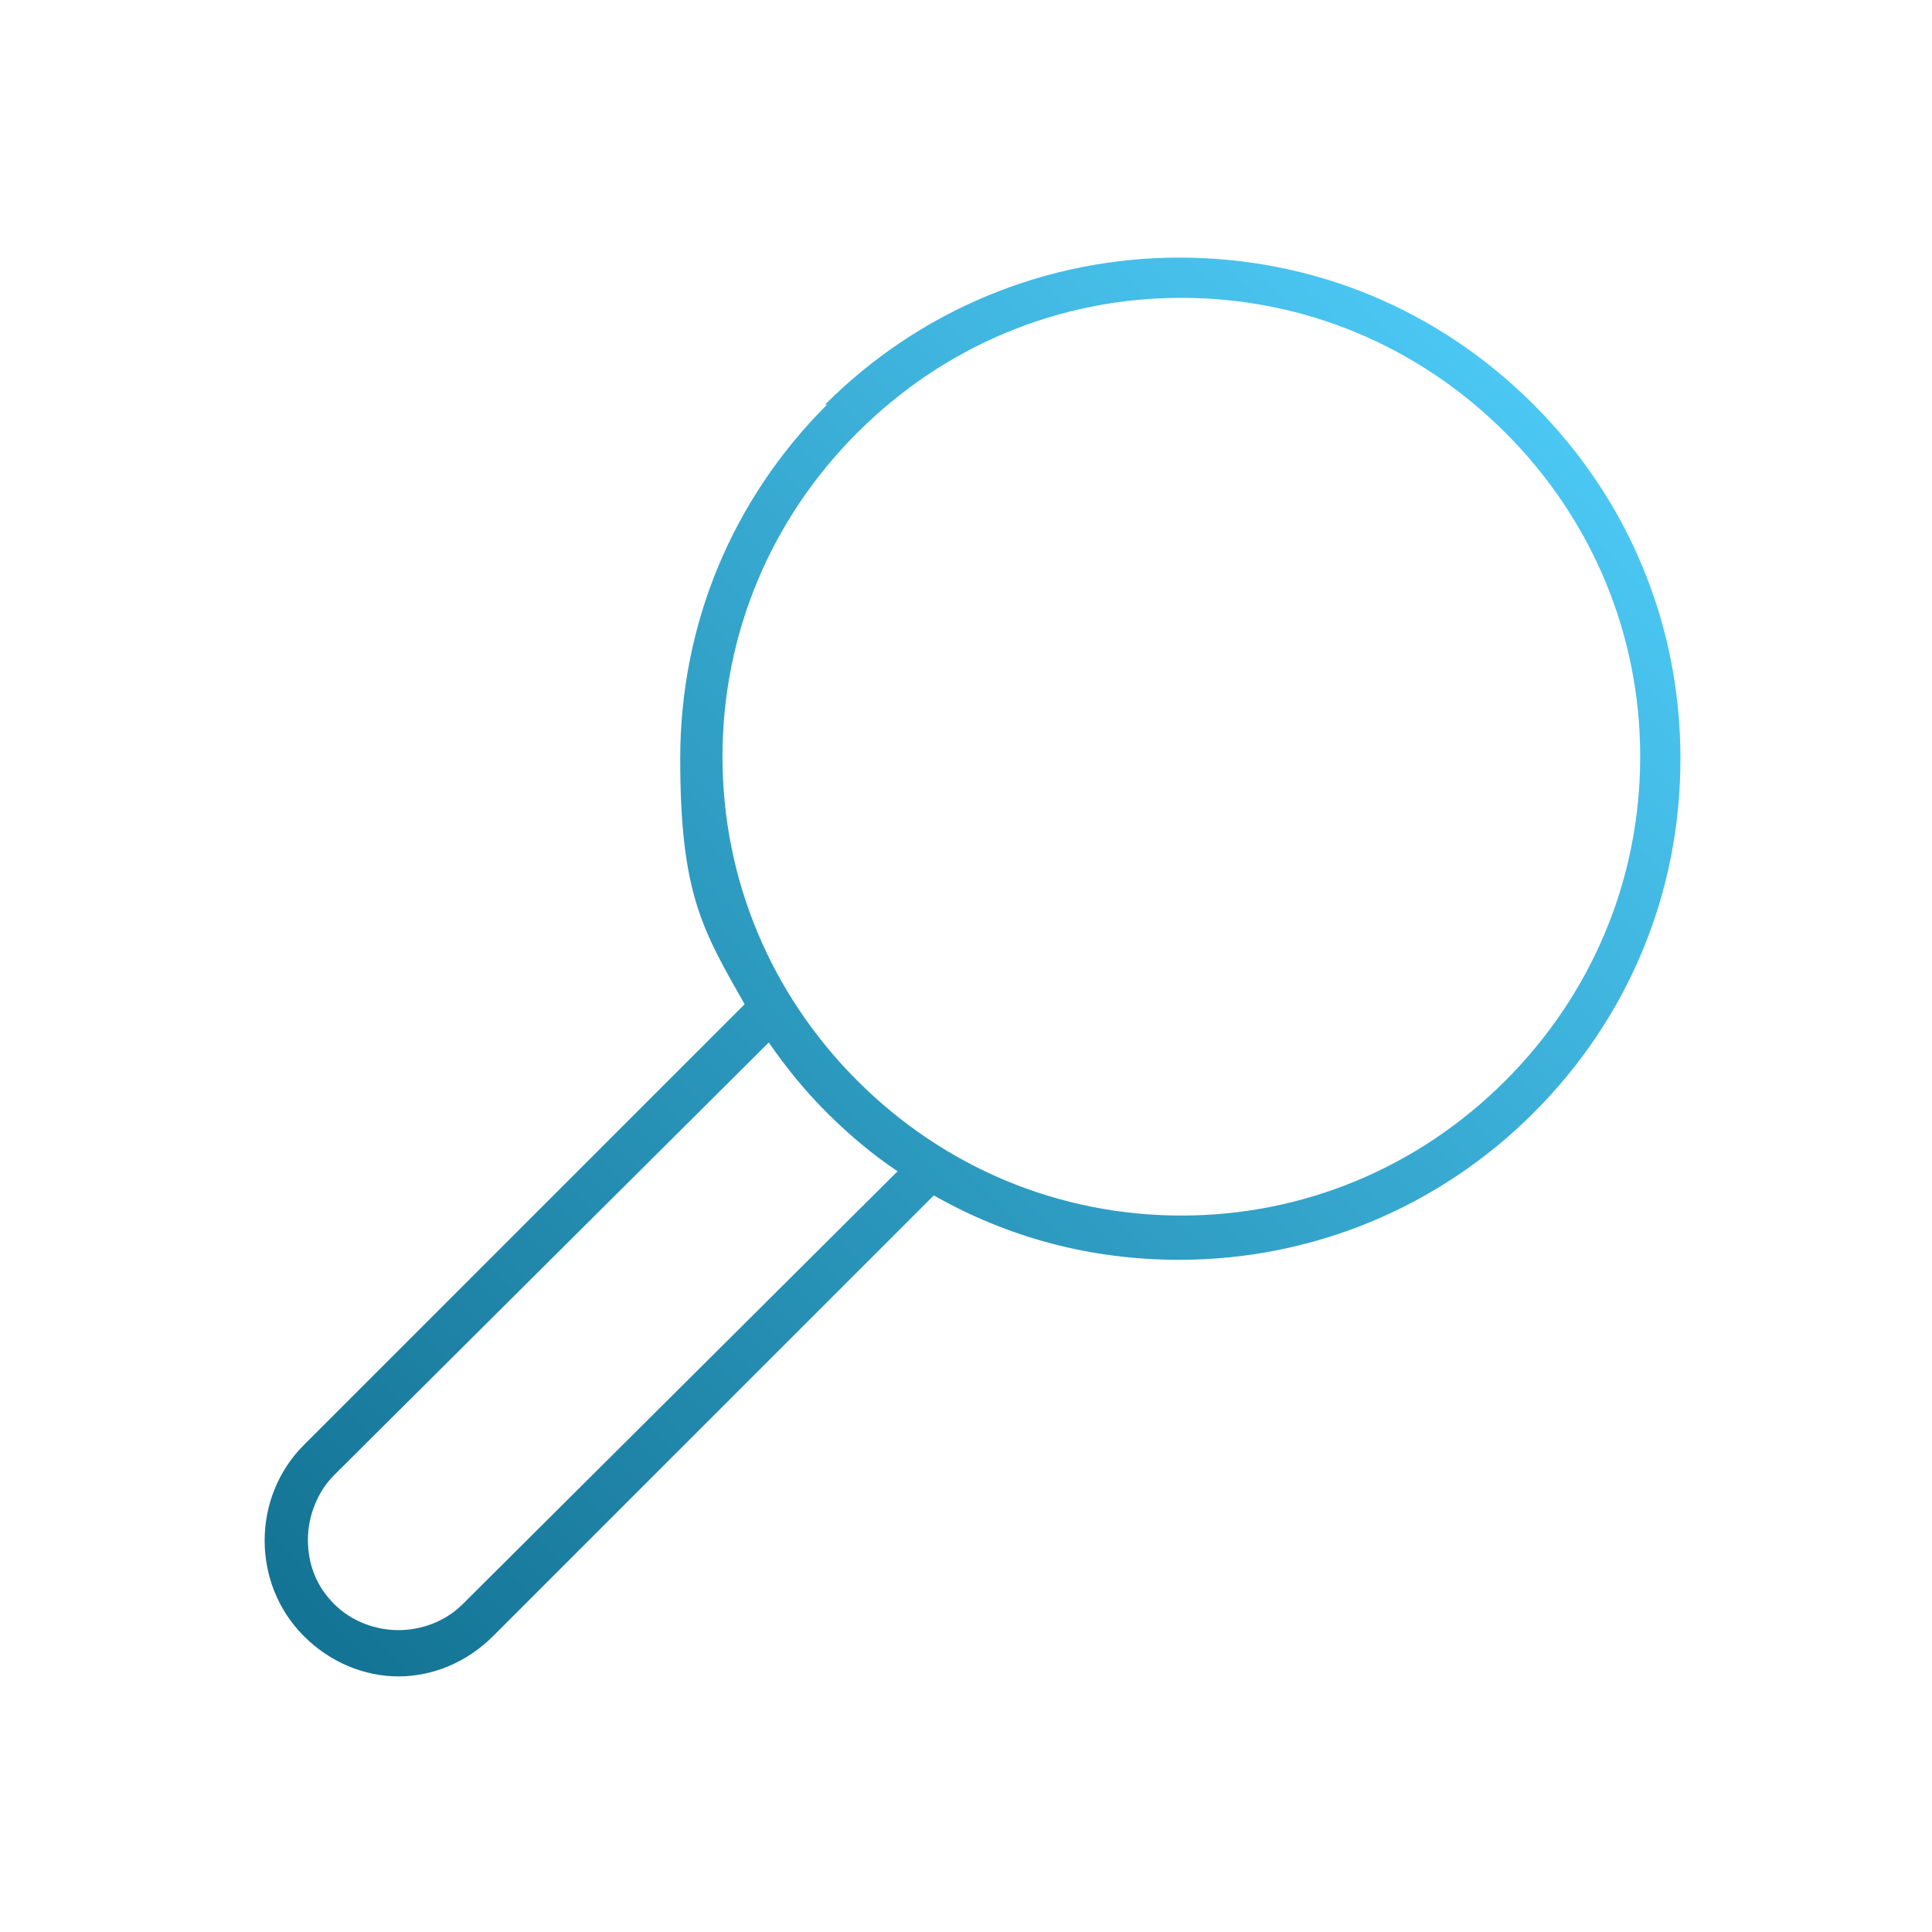 <?xml version="1.0" encoding="UTF-8"?> <svg xmlns="http://www.w3.org/2000/svg" xmlns:xlink="http://www.w3.org/1999/xlink" id="Layer_1" width="96" height="96" version="1.1" viewBox="0 0 96 96"><defs><style> .st0 { fill: url(#linear-gradient); } </style><linearGradient id="linear-gradient" x1="15.7" y1="80.7" x2="76.2" y2="20.1" gradientUnits="userSpaceOnUse"><stop offset="0" stop-color="#147495"></stop><stop offset="1" stop-color="#4bc7f3"></stop></linearGradient></defs><path id="Automated_Analysis" class="st0" d="M16.6,79.7c-.9-.9-1.3-2-1.3-3.2s.5-2.4,1.3-3.2l21.6-21.5c.9,1.3,1.8,2.4,2.9,3.5,1.1,1.1,2.3,2.1,3.5,2.9l-21.6,21.5c-.9.9-2.1,1.3-3.2,1.3s-2.3-.4-3.2-1.3M42.6,53.7c-4.3-4.3-6.7-10-6.7-16.1s2.4-11.8,6.7-16.1c4.3-4.3,10-6.7,16.1-6.7s11.8,2.4,16.1,6.7c4.3,4.3,6.7,10,6.7,16.1s-2.4,11.8-6.7,16.1c-4.3,4.3-10,6.7-16.1,6.7s-11.8-2.4-16.1-6.7M41.1,20.1c-4.7,4.7-7.3,10.9-7.3,17.6s1.1,8.5,3.2,12.2l-21.9,21.9c-2.6,2.6-2.6,6.9,0,9.5,1.3,1.3,3,2,4.7,2s3.4-.7,4.7-2l21.9-21.9c3.7,2.1,7.8,3.2,12.2,3.2,6.6,0,12.9-2.6,17.6-7.3,4.7-4.7,7.3-10.9,7.3-17.6s-2.6-12.9-7.3-17.6-10.9-7.3-17.6-7.3h0c-6.6,0-12.9,2.6-17.6,7.3"></path></svg> 